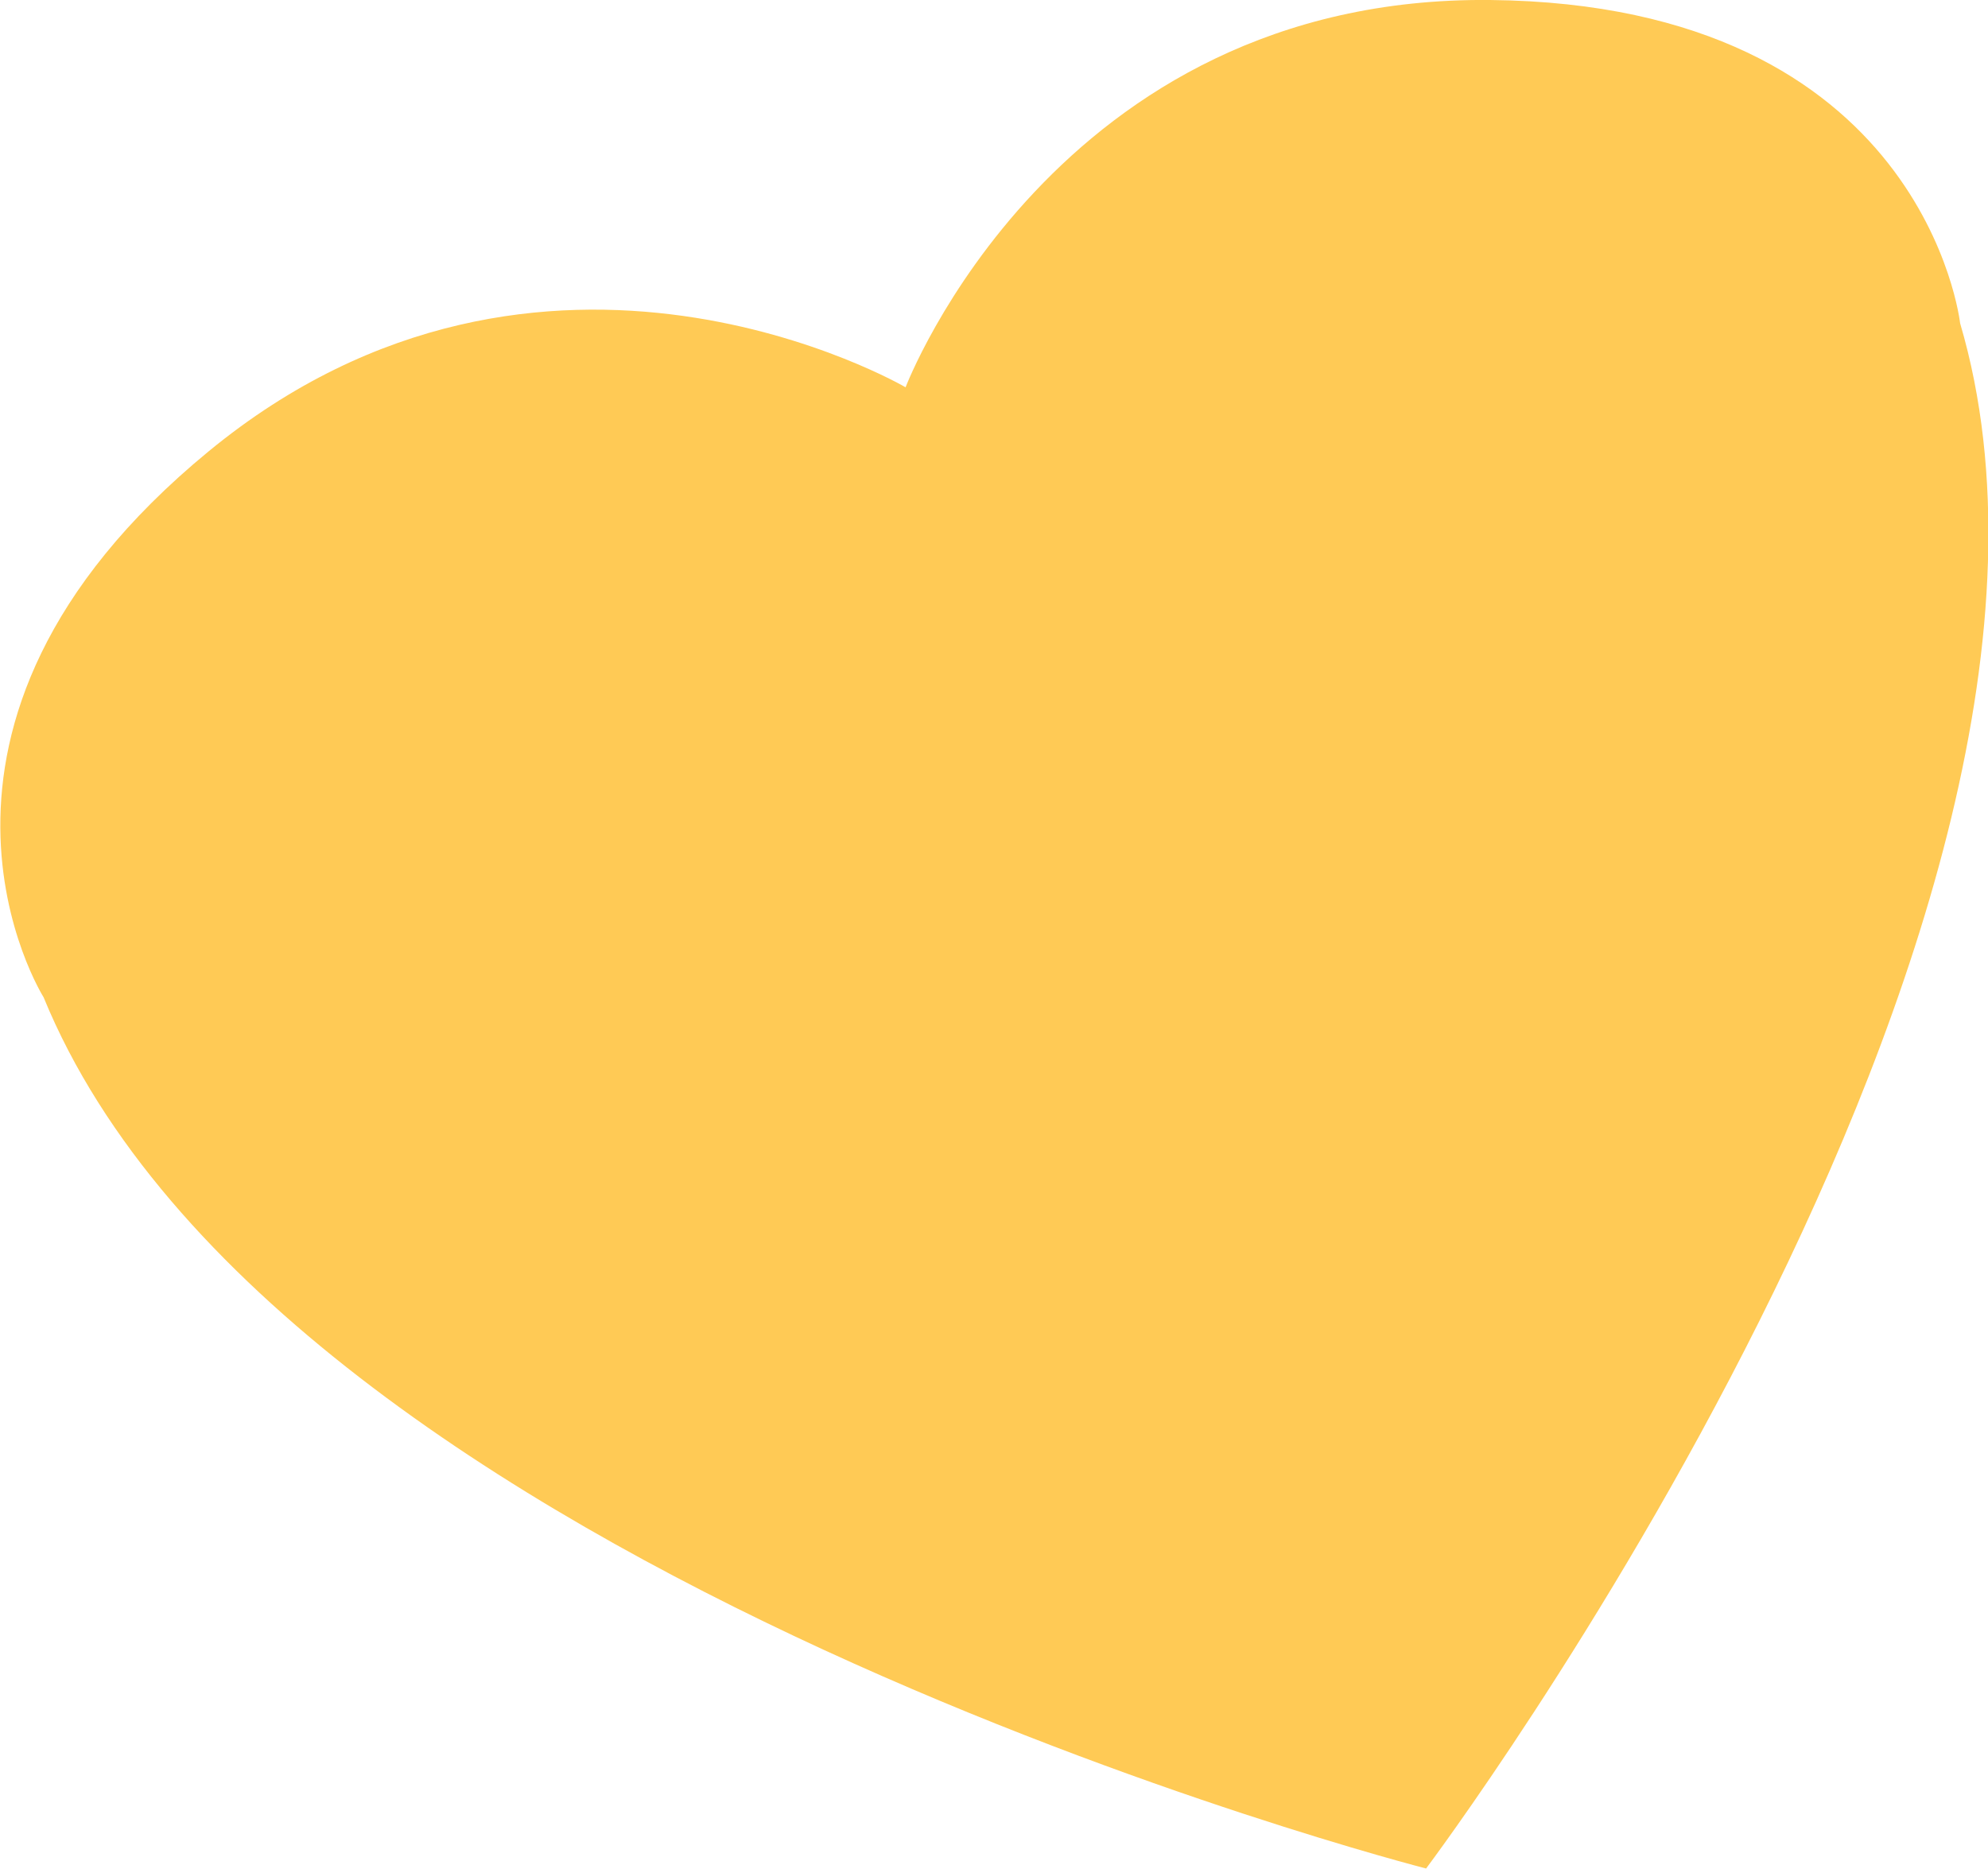 <?xml version="1.0" encoding="UTF-8"?> <svg xmlns="http://www.w3.org/2000/svg" id="Layer_1" data-name="Layer 1" viewBox="0 0 45.64 42.9"> <defs> <style>.cls-1{fill:#ffca55;}</style> </defs> <title>1</title> <path class="cls-1" d="M34.21,0c-10-.1-13.42,8.89-13.42,8.89s-8.3-4.86-16,1.47S1,22.89,1,22.89c5.44,13.28,31.74,20,31.74,20S49.06,21.19,45,7.42C45,7.42,44.19.1,34.21,0Z"></path> </svg> 